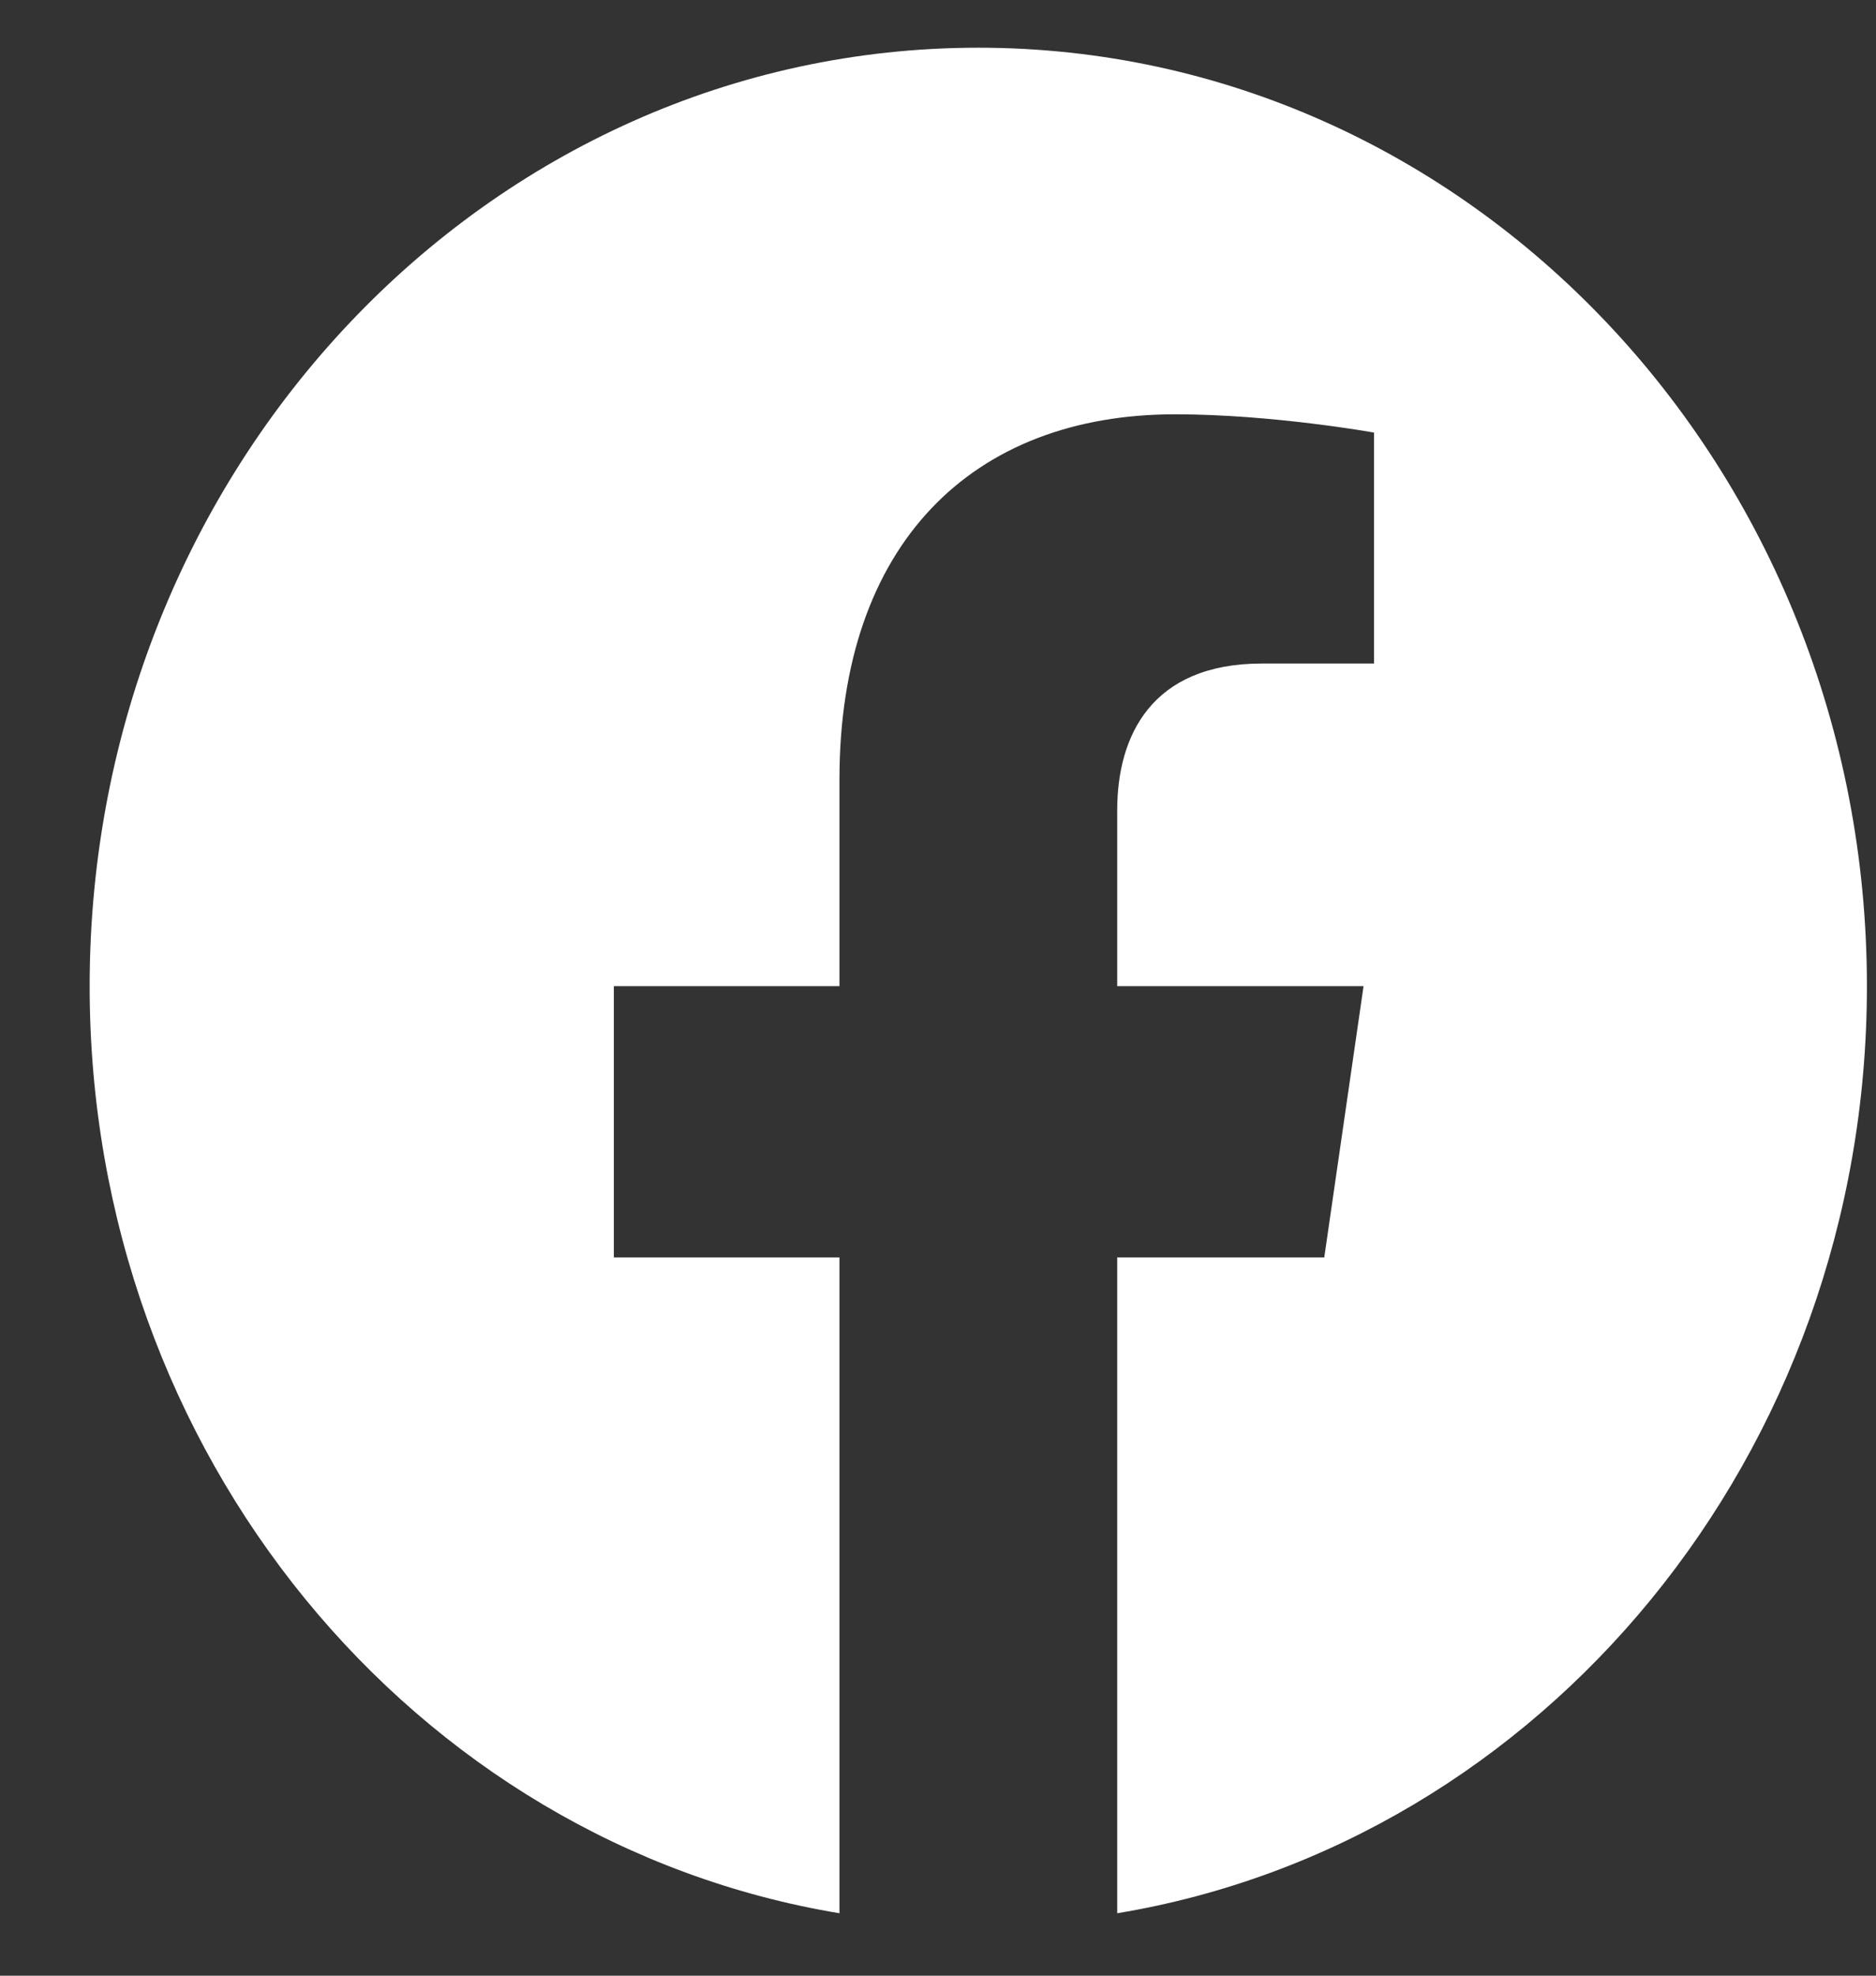 <svg width="19" height="20" viewBox="0 0 19 20" fill="none" xmlns="http://www.w3.org/2000/svg">
<rect x="0" y="0" width="19" height="20" fill="#333333" stroke="none"/>
<g clip-path="url(#clip0)">
<path d="M18.908 9.983C18.908 4.736 14.879 0.483 9.908 0.483C4.937 0.483 0.908 4.736 0.908 9.983C0.908 14.726 4.199 18.655 8.502 19.368V12.729H6.217V9.983H8.502V7.89C8.502 5.509 9.845 4.194 11.902 4.194C12.886 4.194 13.916 4.379 13.916 4.379V6.717H12.78C11.662 6.717 11.315 7.45 11.315 8.202V9.983H13.81L13.412 12.729H11.315V19.368C15.618 18.655 18.908 14.726 18.908 9.983Z" fill="white"/>
</g>
<defs>
<clipPath id="clip0">
<rect width="18" height="19" fill="white" transform="translate(0.908 0.483)"/>
</clipPath>
</defs>
</svg>
